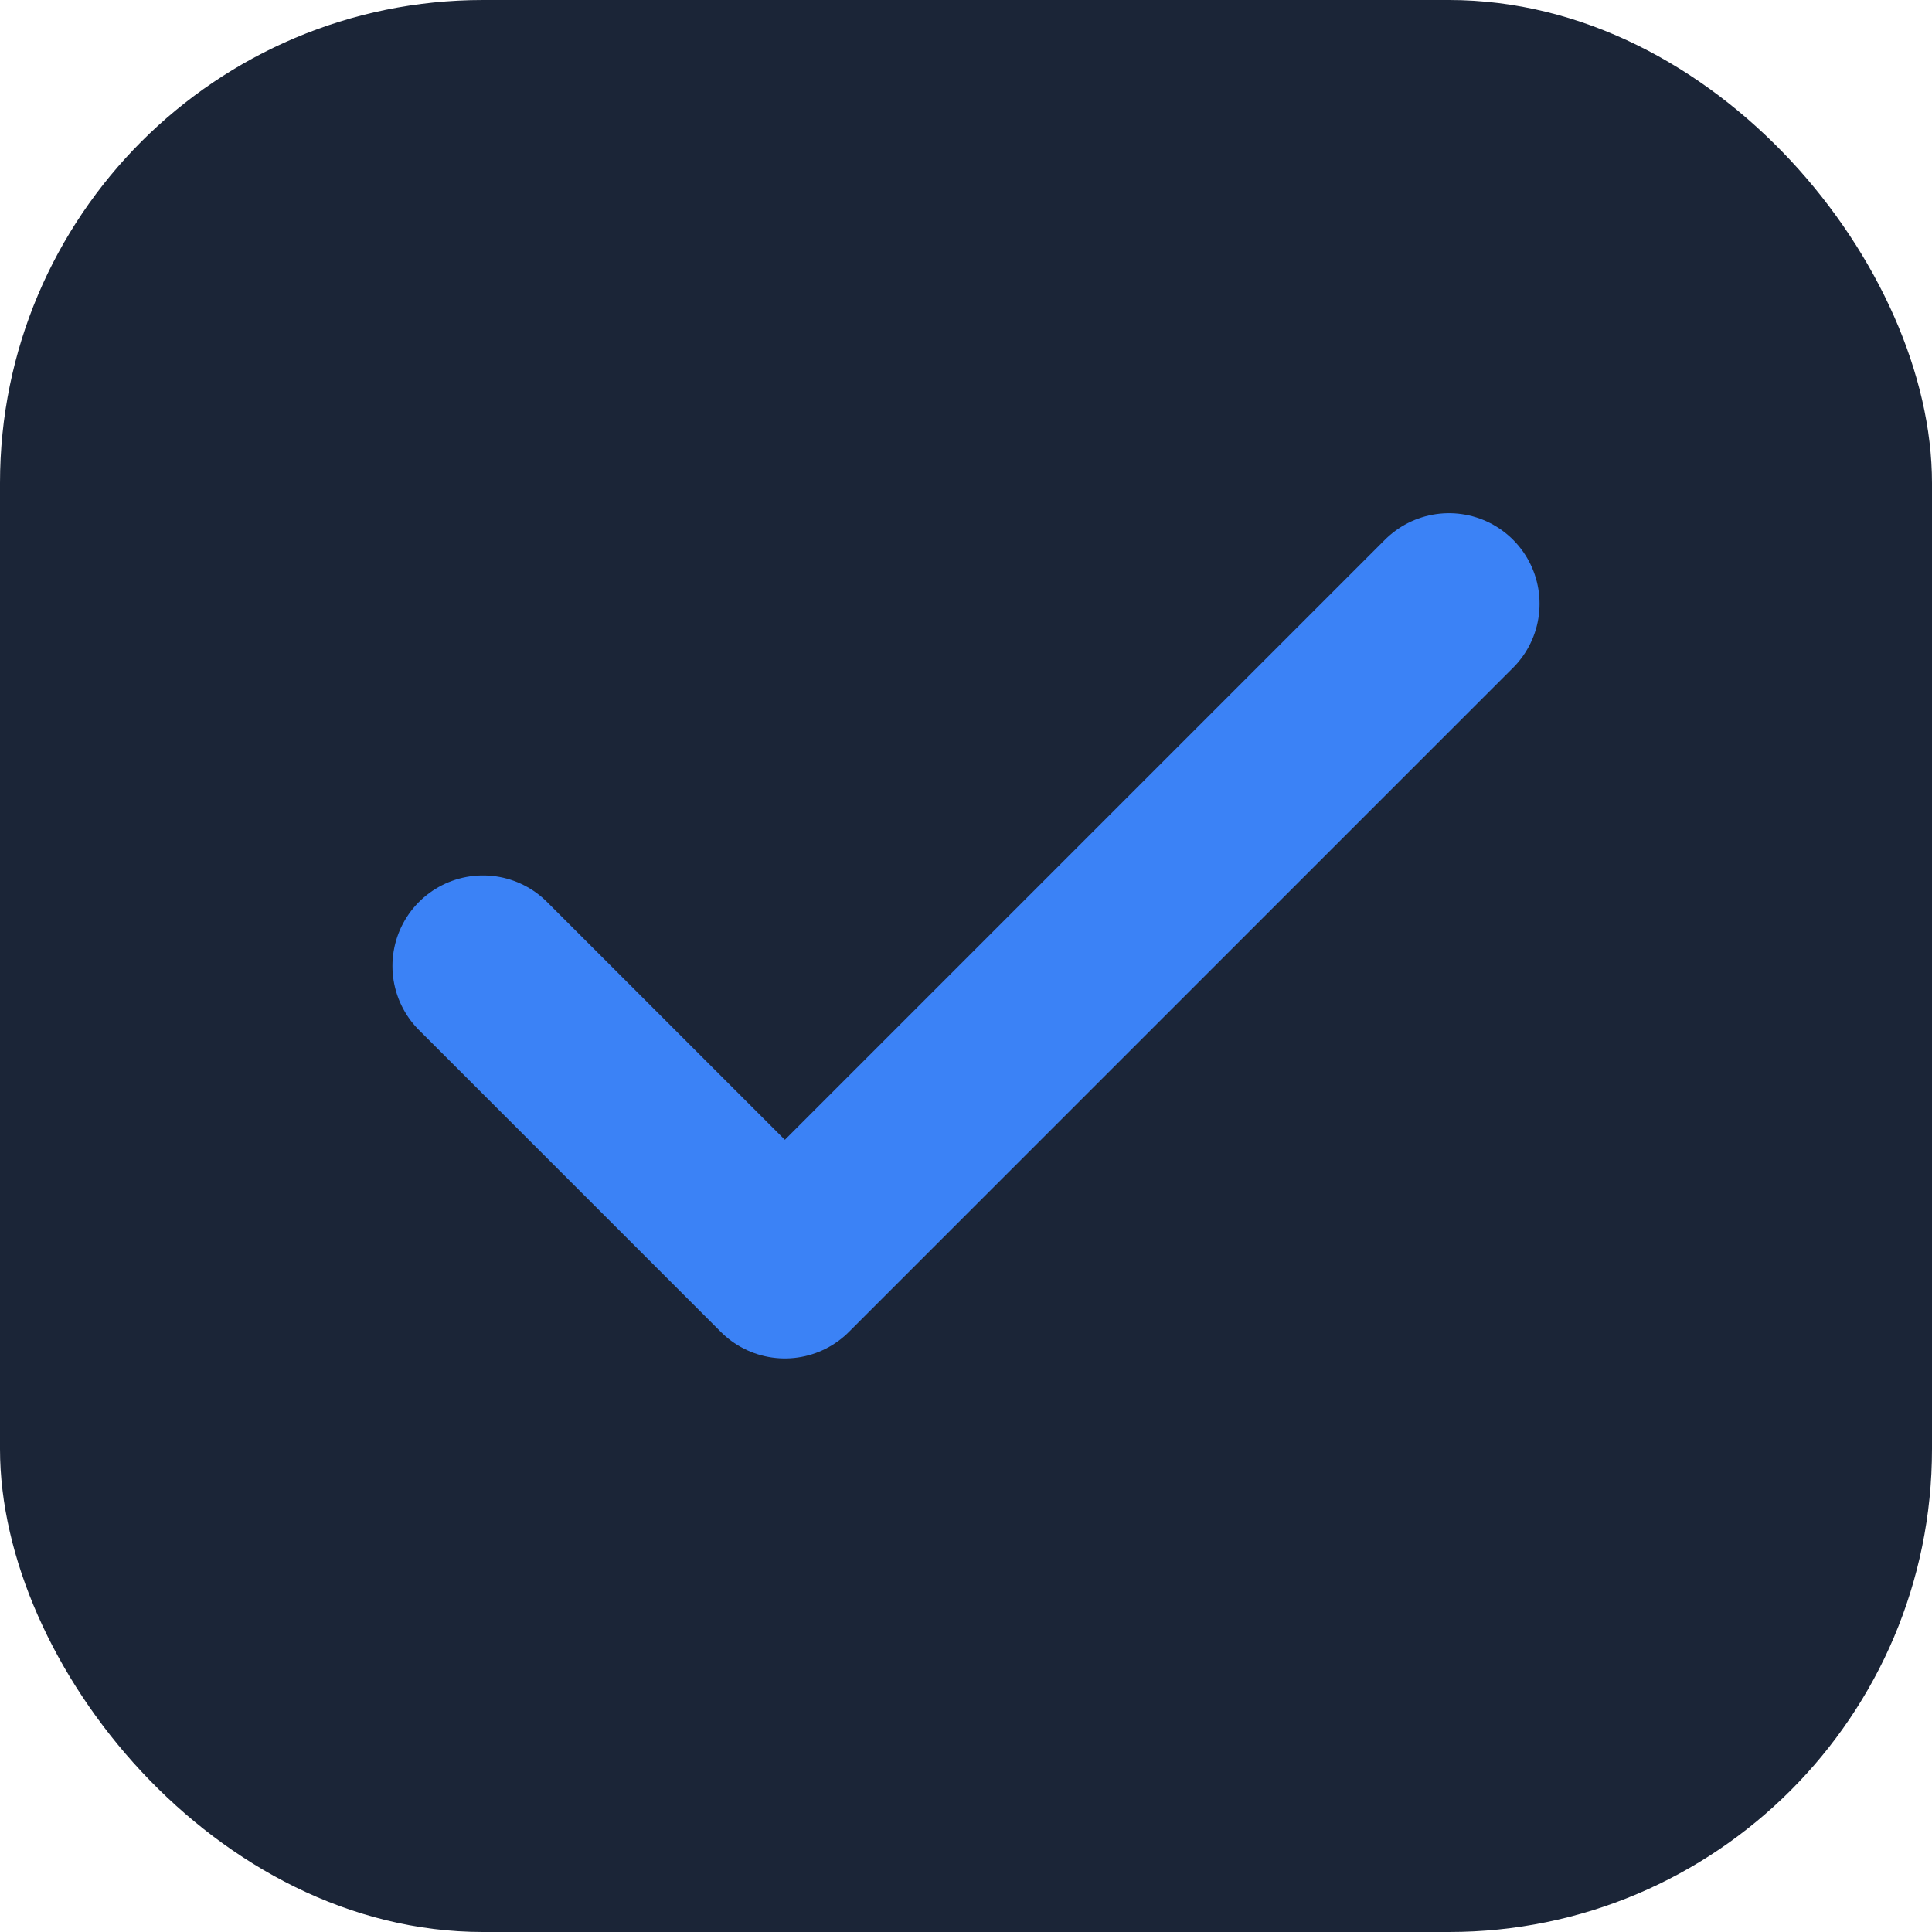 <?xml version="1.0" encoding="UTF-8"?>
<svg width="32" height="32" viewBox="0 0 32 32" fill="none" xmlns="http://www.w3.org/2000/svg">
  <rect width="32" height="32" rx="8" fill="#1B2537"/>
  <path d="M8 16L13 21L24 10" stroke="#3B82F6" stroke-width="3" stroke-linecap="round" stroke-linejoin="round"/>
</svg>